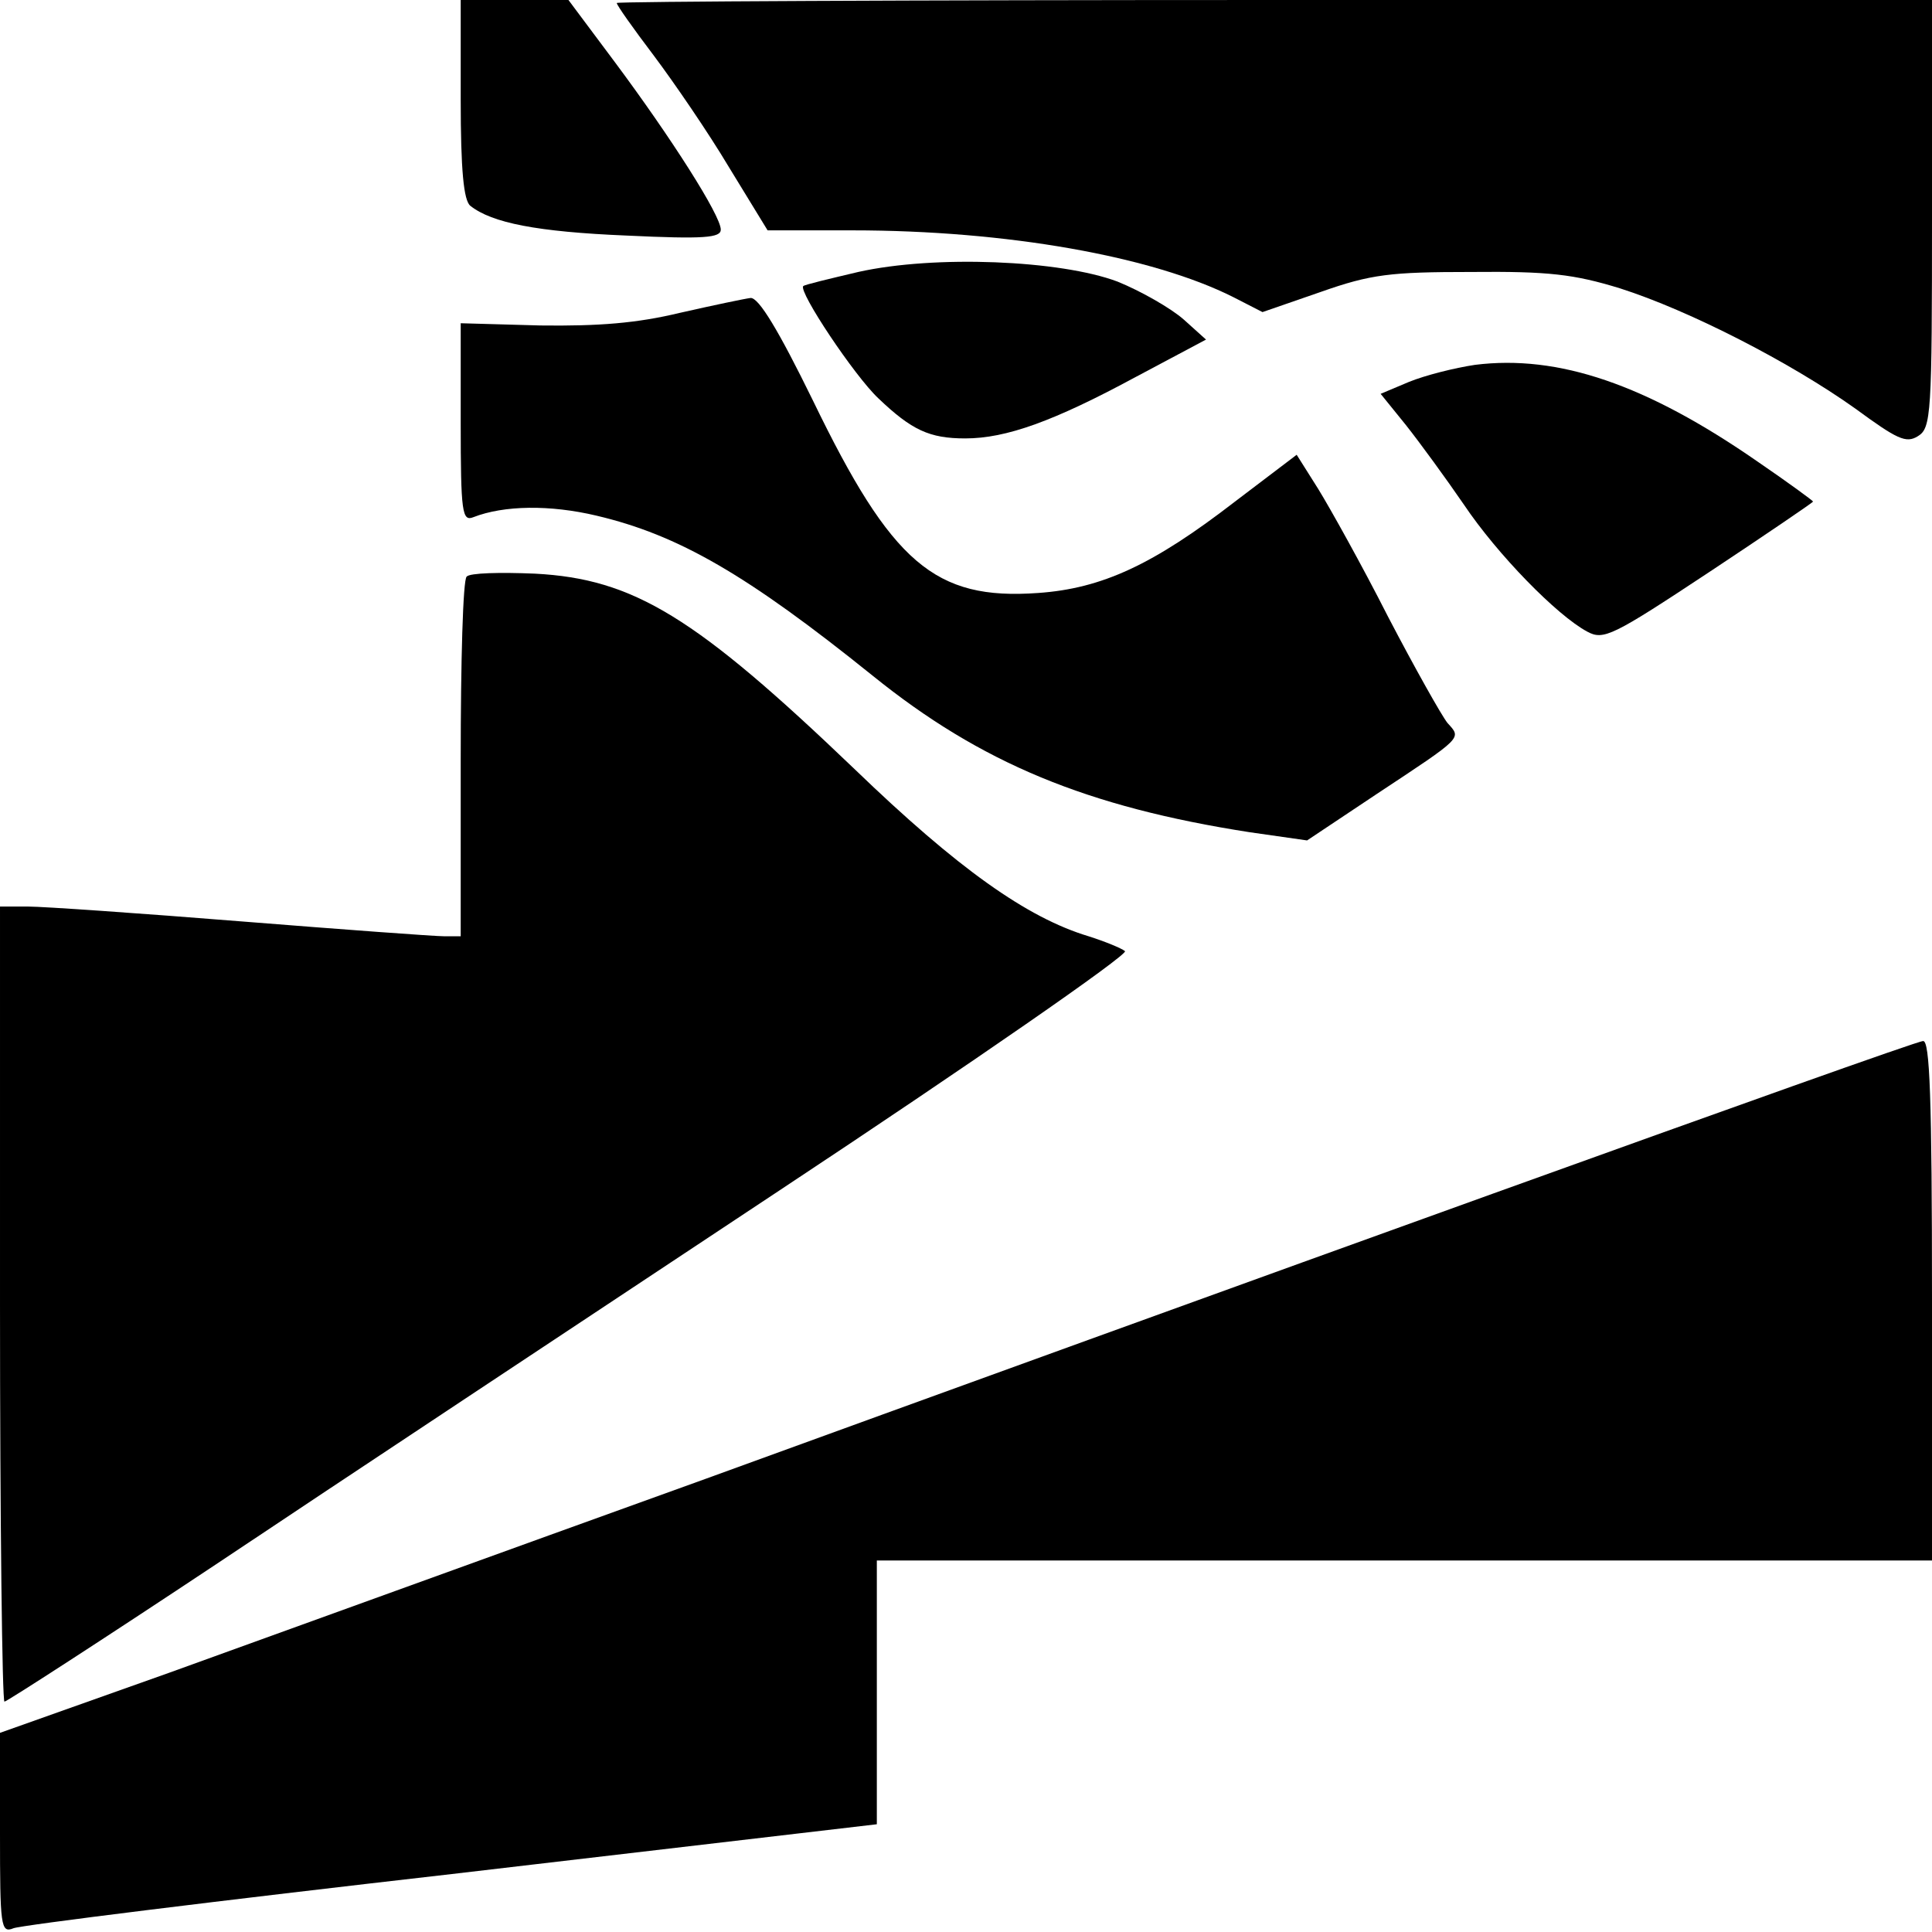<?xml version="1.0" standalone="no"?>
<!DOCTYPE svg PUBLIC "-//W3C//DTD SVG 20010904//EN"
 "http://www.w3.org/TR/2001/REC-SVG-20010904/DTD/svg10.dtd">
<svg version="1.0" xmlns="http://www.w3.org/2000/svg"
 width="260pt" height="260pt" viewBox="0 0 260 260"
 preserveAspectRatio="xMidYMid meet">
<g transform="translate(0,260) scale(0.1,-0.1)"
fill="#000000" stroke="none">
<path d="M620 2466 c0 -95 4 -136 13 -143 29 -23 90 -35 210 -40 105 -5 127
-3 127 8 0 19 -67 124 -143 226 l-62 83 -72 0 -73 0 0 -134z"/>
<path d="M830 2596 c0 -3 22 -34 50 -71 27 -36 73 -103 101 -150 l52 -85 114
0 c208 0 404 -35 513 -90 l39 -20 78 27 c68 24 94 27 203 27 104 1 138 -3 200
-22 94 -30 230 -100 317 -162 56 -41 68 -47 84 -37 18 11 19 29 19 299 l0 288
-885 0 c-487 0 -885 -2 -885 -4z"/>
<path d="M1155 2234 c-38 -9 -72 -17 -74 -19 -7 -7 69 -121 101 -151 45 -43
69 -54 117 -54 55 0 119 23 230 83 l94 50 -30 27 c-17 15 -57 38 -89 51 -77
29 -246 36 -349 13z"/>
<path d="M915 2179 c-58 -14 -109 -18 -188 -17 l-107 3 0 -134 c0 -121 2 -133
17 -127 41 16 103 17 166 2 110 -26 202 -79 371 -215 146 -118 289 -177 508
-211 l77 -11 93 62 c118 78 115 75 96 96 -8 10 -44 74 -80 143 -35 69 -78 146
-94 172 l-29 46 -83 -63 c-110 -85 -179 -117 -265 -123 -139 -10 -197 40 -303
259 -46 94 -73 139 -84 138 -8 -1 -51 -10 -95 -20z"/>
<path d="M1985 2109 c-27 -4 -67 -14 -89 -23 l-38 -16 34 -42 c19 -24 54 -72
78 -107 45 -67 125 -149 166 -171 22 -12 34 -6 164 80 77 51 140 94 140 95 0
1 -34 26 -75 54 -150 104 -268 144 -380 130z"/>
<path d="M628 1824 c-5 -4 -8 -115 -8 -246 l0 -238 -22 0 c-13 0 -135 9 -273
20 -137 11 -267 20 -287 20 l-38 0 0 -535 c0 -294 3 -535 6 -535 3 0 133 84
288 187 154 103 494 328 755 501 260 172 469 317 465 322 -5 4 -27 13 -49 20
-83 25 -176 91 -315 225 -214 205 -297 256 -430 263 -47 2 -88 1 -92 -4z"/>
<path d="M2010 994 c-311 -112 -788 -285 -1060 -384 -272 -98 -597 -216 -722
-261 l-228 -81 0 -135 c0 -125 1 -135 18 -128 9 4 275 37 590 73 l572 67 0
177 0 178 710 0 710 0 0 350 c0 274 -3 350 -12 349 -7 0 -267 -93 -578 -205z"/>
</g>
</svg>
